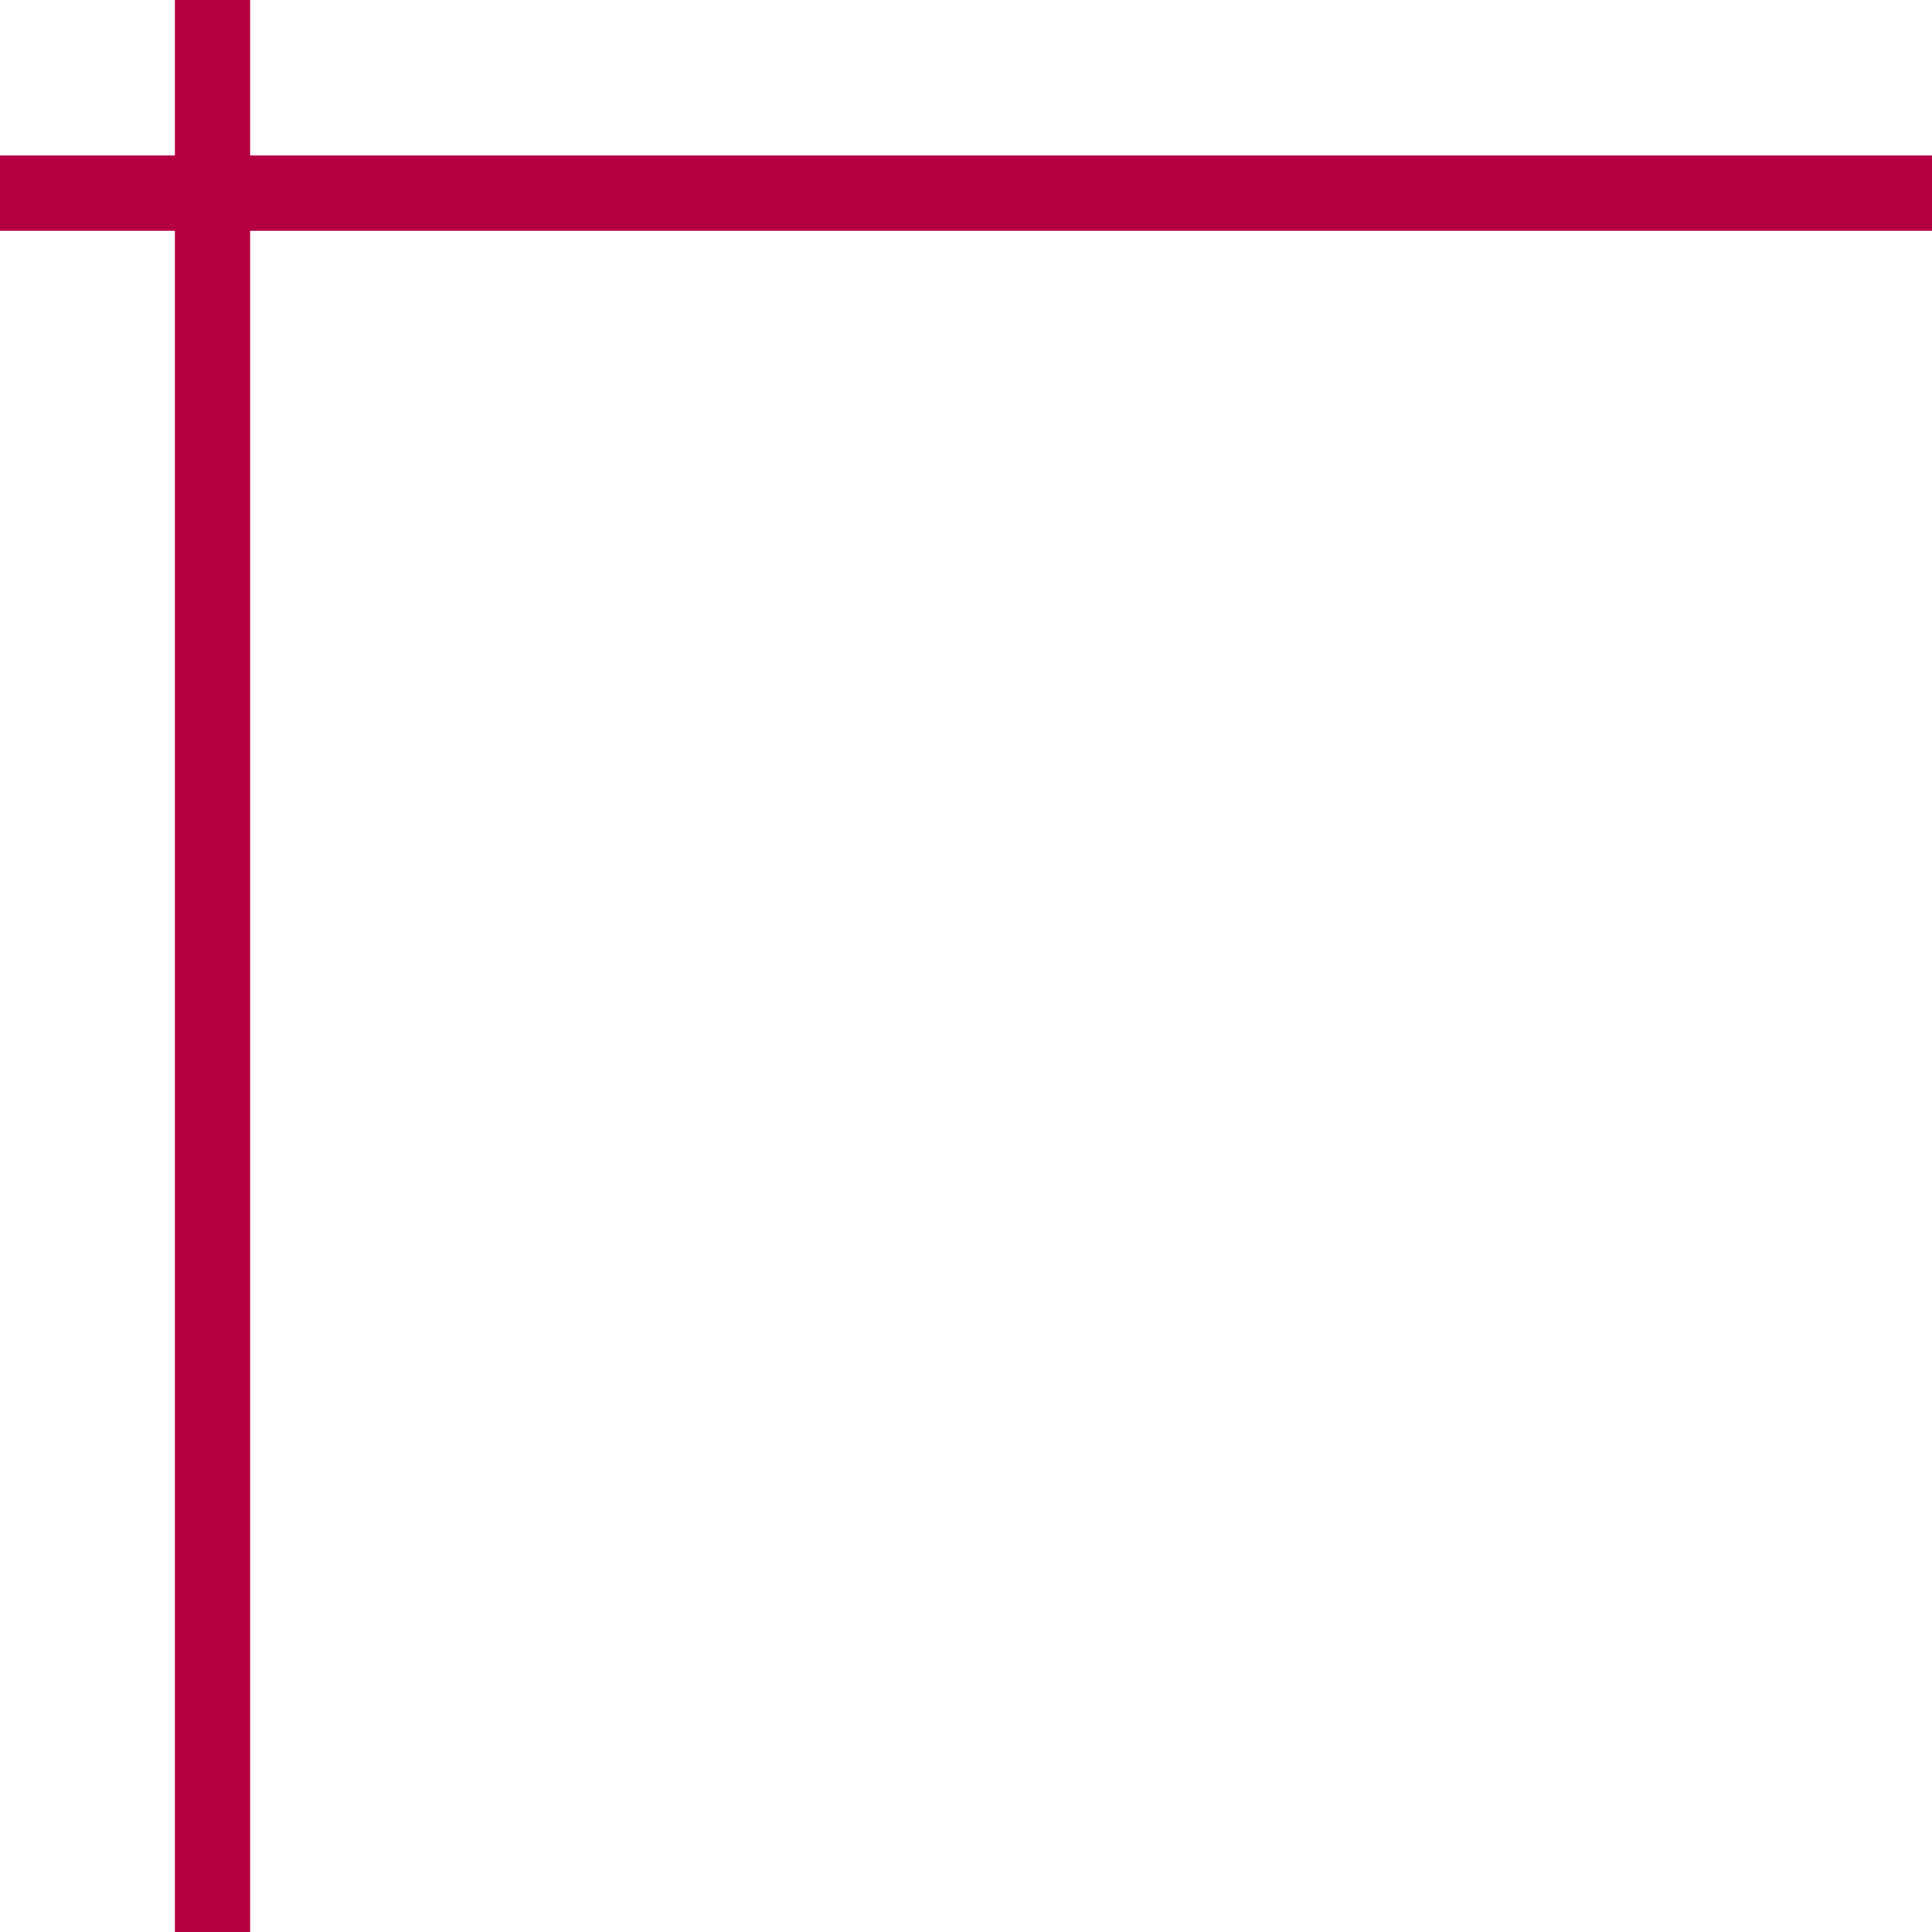 <?xml version="1.0" encoding="UTF-8"?>
<svg id="_レイヤー_2" data-name="レイヤー 2" xmlns="http://www.w3.org/2000/svg" viewBox="0 0 25.664 25.664">
  <defs>
    <style>
      .cls-1 {
        fill: none;
        stroke: #b40042;
        stroke-miterlimit: 10;
      }
    </style>
  </defs>
  <g id="_レイヤー_1-2" data-name="レイヤー 1">
    <g>
      <line class="cls-1" y1="2.566" x2="25.664" y2="2.566"/>
      <line class="cls-1" x1="2.823" y1="25.664" x2="2.823"/>
    </g>
  </g>
</svg>